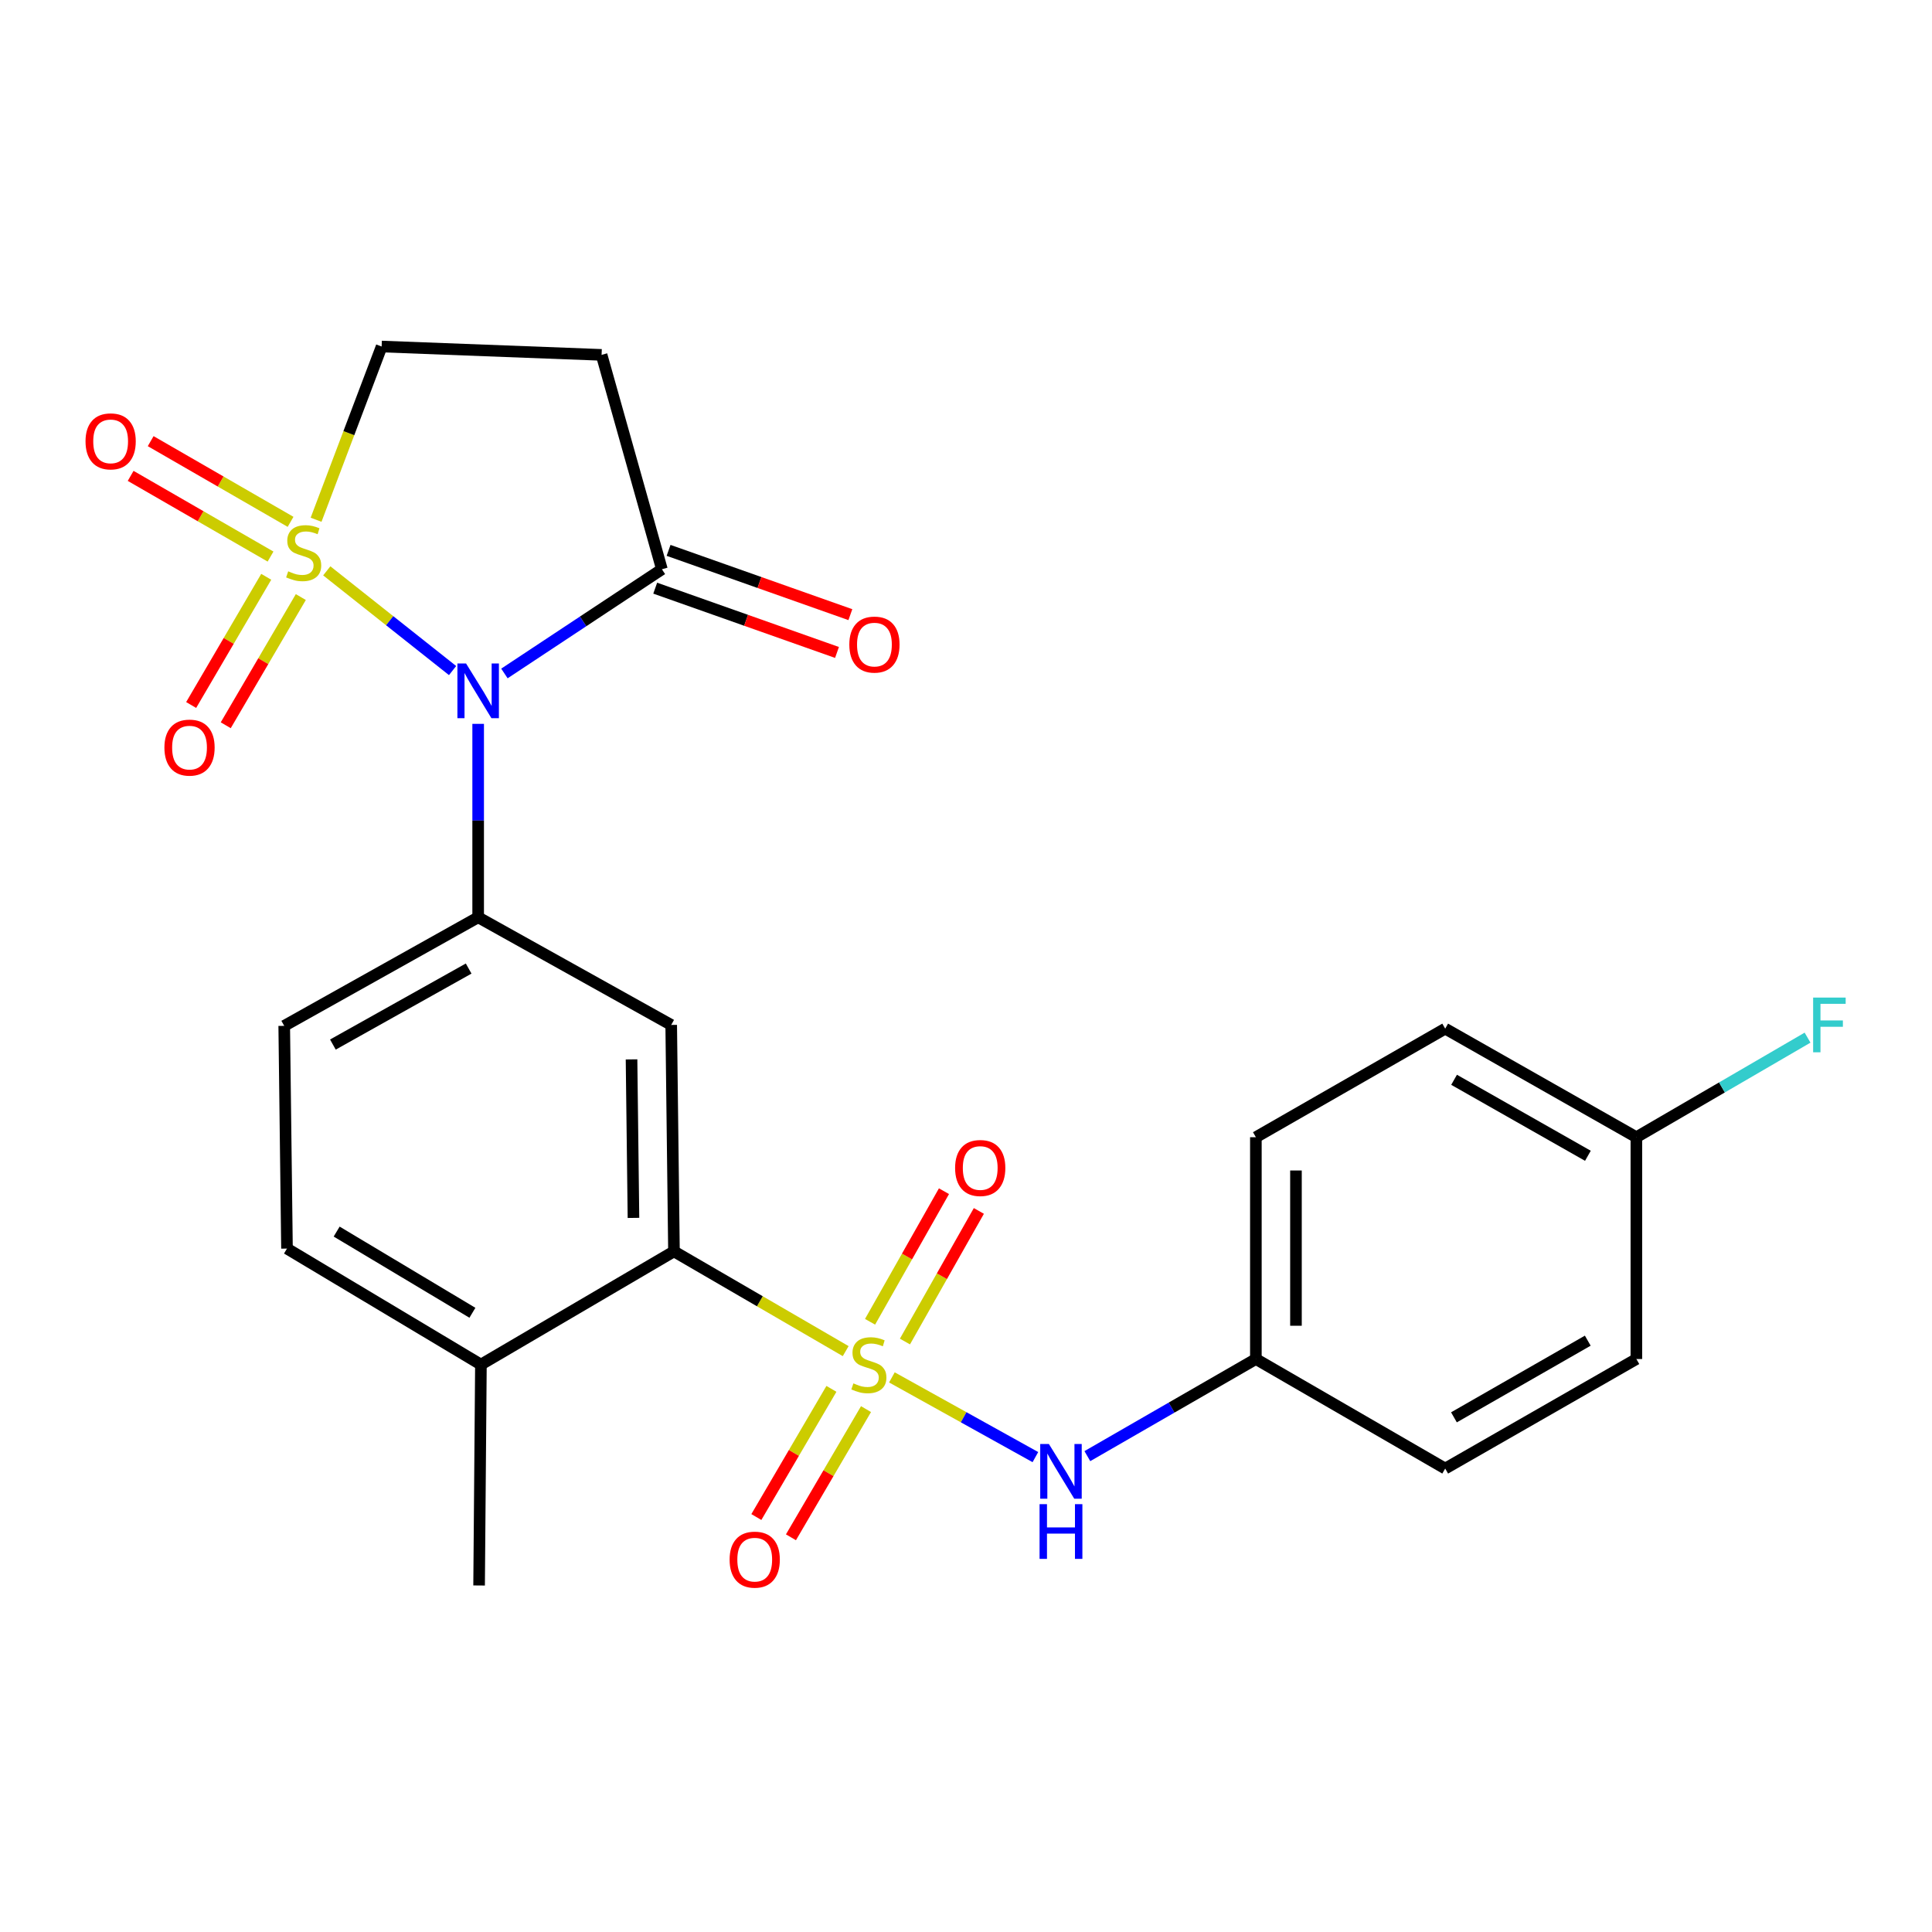 <?xml version='1.0' encoding='iso-8859-1'?>
<svg version='1.1' baseProfile='full'
              xmlns='http://www.w3.org/2000/svg'
                      xmlns:rdkit='http://www.rdkit.org/xml'
                      xmlns:xlink='http://www.w3.org/1999/xlink'
                  xml:space='preserve'
width='1000px' height='1000px' viewBox='0 0 1000 1000'>
<!-- END OF HEADER -->
<rect style='opacity:1.0;fill:#FFFFFF;stroke:none' width='1000' height='1000' x='0' y='0'> </rect>
<path class='bond-0' d='M 169.138,295.471 L 201.697,321.277' style='fill:none;fill-rule:evenodd;stroke:#CCCC00;stroke-width:6px;stroke-linecap:butt;stroke-linejoin:miter;stroke-opacity:1' />
<path class='bond-0' d='M 201.697,321.277 L 234.255,347.083' style='fill:none;fill-rule:evenodd;stroke:#0000FF;stroke-width:6px;stroke-linecap:butt;stroke-linejoin:miter;stroke-opacity:1' />
<path class='bond-8' d='M 163.6,269.021 L 180.567,224.191' style='fill:none;fill-rule:evenodd;stroke:#CCCC00;stroke-width:6px;stroke-linecap:butt;stroke-linejoin:miter;stroke-opacity:1' />
<path class='bond-8' d='M 180.567,224.191 L 197.535,179.361' style='fill:none;fill-rule:evenodd;stroke:#000000;stroke-width:6px;stroke-linecap:butt;stroke-linejoin:miter;stroke-opacity:1' />
<path class='bond-9' d='M 137.799,298.551 L 118.37,331.731' style='fill:none;fill-rule:evenodd;stroke:#CCCC00;stroke-width:6px;stroke-linecap:butt;stroke-linejoin:miter;stroke-opacity:1' />
<path class='bond-9' d='M 118.37,331.731 L 98.94,364.911' style='fill:none;fill-rule:evenodd;stroke:#FF0000;stroke-width:6px;stroke-linecap:butt;stroke-linejoin:miter;stroke-opacity:1' />
<path class='bond-9' d='M 155.704,309.036 L 136.275,342.216' style='fill:none;fill-rule:evenodd;stroke:#CCCC00;stroke-width:6px;stroke-linecap:butt;stroke-linejoin:miter;stroke-opacity:1' />
<path class='bond-9' d='M 136.275,342.216 L 116.846,375.396' style='fill:none;fill-rule:evenodd;stroke:#FF0000;stroke-width:6px;stroke-linecap:butt;stroke-linejoin:miter;stroke-opacity:1' />
<path class='bond-10' d='M 150.397,270.104 L 114.193,249.222' style='fill:none;fill-rule:evenodd;stroke:#CCCC00;stroke-width:6px;stroke-linecap:butt;stroke-linejoin:miter;stroke-opacity:1' />
<path class='bond-10' d='M 114.193,249.222 L 77.989,228.34' style='fill:none;fill-rule:evenodd;stroke:#FF0000;stroke-width:6px;stroke-linecap:butt;stroke-linejoin:miter;stroke-opacity:1' />
<path class='bond-10' d='M 140.03,288.078 L 103.826,267.196' style='fill:none;fill-rule:evenodd;stroke:#CCCC00;stroke-width:6px;stroke-linecap:butt;stroke-linejoin:miter;stroke-opacity:1' />
<path class='bond-10' d='M 103.826,267.196 L 67.622,246.314' style='fill:none;fill-rule:evenodd;stroke:#FF0000;stroke-width:6px;stroke-linecap:butt;stroke-linejoin:miter;stroke-opacity:1' />
<path class='bond-2' d='M 247.495,374.667 L 247.495,424.728' style='fill:none;fill-rule:evenodd;stroke:#0000FF;stroke-width:6px;stroke-linecap:butt;stroke-linejoin:miter;stroke-opacity:1' />
<path class='bond-2' d='M 247.495,424.728 L 247.495,474.789' style='fill:none;fill-rule:evenodd;stroke:#000000;stroke-width:6px;stroke-linecap:butt;stroke-linejoin:miter;stroke-opacity:1' />
<path class='bond-4' d='M 261.086,348.584 L 301.842,321.616' style='fill:none;fill-rule:evenodd;stroke:#0000FF;stroke-width:6px;stroke-linecap:butt;stroke-linejoin:miter;stroke-opacity:1' />
<path class='bond-4' d='M 301.842,321.616 L 342.597,294.648' style='fill:none;fill-rule:evenodd;stroke:#000000;stroke-width:6px;stroke-linecap:butt;stroke-linejoin:miter;stroke-opacity:1' />
<path class='bond-1' d='M 437.726,699.34 L 393.286,673.527' style='fill:none;fill-rule:evenodd;stroke:#CCCC00;stroke-width:6px;stroke-linecap:butt;stroke-linejoin:miter;stroke-opacity:1' />
<path class='bond-1' d='M 393.286,673.527 L 348.845,647.714' style='fill:none;fill-rule:evenodd;stroke:#000000;stroke-width:6px;stroke-linecap:butt;stroke-linejoin:miter;stroke-opacity:1' />
<path class='bond-6' d='M 461.647,712.934 L 498.782,733.568' style='fill:none;fill-rule:evenodd;stroke:#CCCC00;stroke-width:6px;stroke-linecap:butt;stroke-linejoin:miter;stroke-opacity:1' />
<path class='bond-6' d='M 498.782,733.568 L 535.917,754.202' style='fill:none;fill-rule:evenodd;stroke:#0000FF;stroke-width:6px;stroke-linecap:butt;stroke-linejoin:miter;stroke-opacity:1' />
<path class='bond-11' d='M 430.344,718.868 L 410.916,752.042' style='fill:none;fill-rule:evenodd;stroke:#CCCC00;stroke-width:6px;stroke-linecap:butt;stroke-linejoin:miter;stroke-opacity:1' />
<path class='bond-11' d='M 410.916,752.042 L 391.488,785.216' style='fill:none;fill-rule:evenodd;stroke:#FF0000;stroke-width:6px;stroke-linecap:butt;stroke-linejoin:miter;stroke-opacity:1' />
<path class='bond-11' d='M 448.249,729.354 L 428.821,762.528' style='fill:none;fill-rule:evenodd;stroke:#CCCC00;stroke-width:6px;stroke-linecap:butt;stroke-linejoin:miter;stroke-opacity:1' />
<path class='bond-11' d='M 428.821,762.528 L 409.393,795.702' style='fill:none;fill-rule:evenodd;stroke:#FF0000;stroke-width:6px;stroke-linecap:butt;stroke-linejoin:miter;stroke-opacity:1' />
<path class='bond-12' d='M 468.399,694.373 L 487.528,660.577' style='fill:none;fill-rule:evenodd;stroke:#CCCC00;stroke-width:6px;stroke-linecap:butt;stroke-linejoin:miter;stroke-opacity:1' />
<path class='bond-12' d='M 487.528,660.577 L 506.657,626.78' style='fill:none;fill-rule:evenodd;stroke:#FF0000;stroke-width:6px;stroke-linecap:butt;stroke-linejoin:miter;stroke-opacity:1' />
<path class='bond-12' d='M 450.341,684.153 L 469.47,650.356' style='fill:none;fill-rule:evenodd;stroke:#CCCC00;stroke-width:6px;stroke-linecap:butt;stroke-linejoin:miter;stroke-opacity:1' />
<path class='bond-12' d='M 469.47,650.356 L 488.599,616.56' style='fill:none;fill-rule:evenodd;stroke:#FF0000;stroke-width:6px;stroke-linecap:butt;stroke-linejoin:miter;stroke-opacity:1' />
<path class='bond-5' d='M 247.495,474.789 L 347.416,530.502' style='fill:none;fill-rule:evenodd;stroke:#000000;stroke-width:6px;stroke-linecap:butt;stroke-linejoin:miter;stroke-opacity:1' />
<path class='bond-14' d='M 247.495,474.789 L 147.113,530.986' style='fill:none;fill-rule:evenodd;stroke:#000000;stroke-width:6px;stroke-linecap:butt;stroke-linejoin:miter;stroke-opacity:1' />
<path class='bond-14' d='M 242.574,501.324 L 172.306,540.662' style='fill:none;fill-rule:evenodd;stroke:#000000;stroke-width:6px;stroke-linecap:butt;stroke-linejoin:miter;stroke-opacity:1' />
<path class='bond-3' d='M 348.845,647.714 L 347.416,530.502' style='fill:none;fill-rule:evenodd;stroke:#000000;stroke-width:6px;stroke-linecap:butt;stroke-linejoin:miter;stroke-opacity:1' />
<path class='bond-3' d='M 327.883,630.385 L 326.882,548.337' style='fill:none;fill-rule:evenodd;stroke:#000000;stroke-width:6px;stroke-linecap:butt;stroke-linejoin:miter;stroke-opacity:1' />
<path class='bond-26' d='M 348.845,647.714 L 248.924,706.309' style='fill:none;fill-rule:evenodd;stroke:#000000;stroke-width:6px;stroke-linecap:butt;stroke-linejoin:miter;stroke-opacity:1' />
<path class='bond-15' d='M 339.138,304.429 L 386.183,321.067' style='fill:none;fill-rule:evenodd;stroke:#000000;stroke-width:6px;stroke-linecap:butt;stroke-linejoin:miter;stroke-opacity:1' />
<path class='bond-15' d='M 386.183,321.067 L 433.228,337.706' style='fill:none;fill-rule:evenodd;stroke:#FF0000;stroke-width:6px;stroke-linecap:butt;stroke-linejoin:miter;stroke-opacity:1' />
<path class='bond-15' d='M 346.056,284.867 L 393.102,301.505' style='fill:none;fill-rule:evenodd;stroke:#000000;stroke-width:6px;stroke-linecap:butt;stroke-linejoin:miter;stroke-opacity:1' />
<path class='bond-15' d='M 393.102,301.505 L 440.147,318.143' style='fill:none;fill-rule:evenodd;stroke:#FF0000;stroke-width:6px;stroke-linecap:butt;stroke-linejoin:miter;stroke-opacity:1' />
<path class='bond-25' d='M 342.597,294.648 L 311.381,183.684' style='fill:none;fill-rule:evenodd;stroke:#000000;stroke-width:6px;stroke-linecap:butt;stroke-linejoin:miter;stroke-opacity:1' />
<path class='bond-17' d='M 562.81,753.693 L 606.424,728.56' style='fill:none;fill-rule:evenodd;stroke:#0000FF;stroke-width:6px;stroke-linecap:butt;stroke-linejoin:miter;stroke-opacity:1' />
<path class='bond-17' d='M 606.424,728.56 L 650.037,703.427' style='fill:none;fill-rule:evenodd;stroke:#000000;stroke-width:6px;stroke-linecap:butt;stroke-linejoin:miter;stroke-opacity:1' />
<path class='bond-7' d='M 311.381,183.684 L 197.535,179.361' style='fill:none;fill-rule:evenodd;stroke:#000000;stroke-width:6px;stroke-linecap:butt;stroke-linejoin:miter;stroke-opacity:1' />
<path class='bond-13' d='M 248.924,706.309 L 148.543,646.262' style='fill:none;fill-rule:evenodd;stroke:#000000;stroke-width:6px;stroke-linecap:butt;stroke-linejoin:miter;stroke-opacity:1' />
<path class='bond-13' d='M 244.519,679.495 L 174.252,637.462' style='fill:none;fill-rule:evenodd;stroke:#000000;stroke-width:6px;stroke-linecap:butt;stroke-linejoin:miter;stroke-opacity:1' />
<path class='bond-24' d='M 248.924,706.309 L 247.979,820.639' style='fill:none;fill-rule:evenodd;stroke:#000000;stroke-width:6px;stroke-linecap:butt;stroke-linejoin:miter;stroke-opacity:1' />
<path class='bond-16' d='M 147.113,530.986 L 148.543,646.262' style='fill:none;fill-rule:evenodd;stroke:#000000;stroke-width:6px;stroke-linecap:butt;stroke-linejoin:miter;stroke-opacity:1' />
<path class='bond-20' d='M 650.037,703.427 L 748.033,760.119' style='fill:none;fill-rule:evenodd;stroke:#000000;stroke-width:6px;stroke-linecap:butt;stroke-linejoin:miter;stroke-opacity:1' />
<path class='bond-21' d='M 650.037,703.427 L 650.037,588.624' style='fill:none;fill-rule:evenodd;stroke:#000000;stroke-width:6px;stroke-linecap:butt;stroke-linejoin:miter;stroke-opacity:1' />
<path class='bond-21' d='M 670.787,686.206 L 670.787,605.844' style='fill:none;fill-rule:evenodd;stroke:#000000;stroke-width:6px;stroke-linecap:butt;stroke-linejoin:miter;stroke-opacity:1' />
<path class='bond-18' d='M 846.985,588.624 L 748.033,532.427' style='fill:none;fill-rule:evenodd;stroke:#000000;stroke-width:6px;stroke-linecap:butt;stroke-linejoin:miter;stroke-opacity:1' />
<path class='bond-18' d='M 821.895,598.237 L 752.629,558.899' style='fill:none;fill-rule:evenodd;stroke:#000000;stroke-width:6px;stroke-linecap:butt;stroke-linejoin:miter;stroke-opacity:1' />
<path class='bond-19' d='M 846.985,588.624 L 891.285,562.853' style='fill:none;fill-rule:evenodd;stroke:#000000;stroke-width:6px;stroke-linecap:butt;stroke-linejoin:miter;stroke-opacity:1' />
<path class='bond-19' d='M 891.285,562.853 L 935.585,537.081' style='fill:none;fill-rule:evenodd;stroke:#33CCCC;stroke-width:6px;stroke-linecap:butt;stroke-linejoin:miter;stroke-opacity:1' />
<path class='bond-27' d='M 846.985,588.624 L 846.985,703.427' style='fill:none;fill-rule:evenodd;stroke:#000000;stroke-width:6px;stroke-linecap:butt;stroke-linejoin:miter;stroke-opacity:1' />
<path class='bond-23' d='M 748.033,760.119 L 846.985,703.427' style='fill:none;fill-rule:evenodd;stroke:#000000;stroke-width:6px;stroke-linecap:butt;stroke-linejoin:miter;stroke-opacity:1' />
<path class='bond-23' d='M 752.561,733.611 L 821.827,693.926' style='fill:none;fill-rule:evenodd;stroke:#000000;stroke-width:6px;stroke-linecap:butt;stroke-linejoin:miter;stroke-opacity:1' />
<path class='bond-22' d='M 650.037,588.624 L 748.033,532.427' style='fill:none;fill-rule:evenodd;stroke:#000000;stroke-width:6px;stroke-linecap:butt;stroke-linejoin:miter;stroke-opacity:1' />
<path  class='atom-0' d='M 149.177 295.711
Q 149.497 295.831, 150.817 296.391
Q 152.137 296.951, 153.577 297.311
Q 155.057 297.631, 156.497 297.631
Q 159.177 297.631, 160.737 296.351
Q 162.297 295.031, 162.297 292.751
Q 162.297 291.191, 161.497 290.231
Q 160.737 289.271, 159.537 288.751
Q 158.337 288.231, 156.337 287.631
Q 153.817 286.871, 152.297 286.151
Q 150.817 285.431, 149.737 283.911
Q 148.697 282.391, 148.697 279.831
Q 148.697 276.271, 151.097 274.071
Q 153.537 271.871, 158.337 271.871
Q 161.617 271.871, 165.337 273.431
L 164.417 276.511
Q 161.017 275.111, 158.457 275.111
Q 155.697 275.111, 154.177 276.271
Q 152.657 277.391, 152.697 279.351
Q 152.697 280.871, 153.457 281.791
Q 154.257 282.711, 155.377 283.231
Q 156.537 283.751, 158.457 284.351
Q 161.017 285.151, 162.537 285.951
Q 164.057 286.751, 165.137 288.391
Q 166.257 289.991, 166.257 292.751
Q 166.257 296.671, 163.617 298.791
Q 161.017 300.871, 156.657 300.871
Q 154.137 300.871, 152.217 300.311
Q 150.337 299.791, 148.097 298.871
L 149.177 295.711
' fill='#CCCC00'/>
<path  class='atom-1' d='M 241.235 343.417
L 250.515 358.417
Q 251.435 359.897, 252.915 362.577
Q 254.395 365.257, 254.475 365.417
L 254.475 343.417
L 258.235 343.417
L 258.235 371.737
L 254.355 371.737
L 244.395 355.337
Q 243.235 353.417, 241.995 351.217
Q 240.795 349.017, 240.435 348.337
L 240.435 371.737
L 236.755 371.737
L 236.755 343.417
L 241.235 343.417
' fill='#0000FF'/>
<path  class='atom-2' d='M 441.723 716.029
Q 442.043 716.149, 443.363 716.709
Q 444.683 717.269, 446.123 717.629
Q 447.603 717.949, 449.043 717.949
Q 451.723 717.949, 453.283 716.669
Q 454.843 715.349, 454.843 713.069
Q 454.843 711.509, 454.043 710.549
Q 453.283 709.589, 452.083 709.069
Q 450.883 708.549, 448.883 707.949
Q 446.363 707.189, 444.843 706.469
Q 443.363 705.749, 442.283 704.229
Q 441.243 702.709, 441.243 700.149
Q 441.243 696.589, 443.643 694.389
Q 446.083 692.189, 450.883 692.189
Q 454.163 692.189, 457.883 693.749
L 456.963 696.829
Q 453.563 695.429, 451.003 695.429
Q 448.243 695.429, 446.723 696.589
Q 445.203 697.709, 445.243 699.669
Q 445.243 701.189, 446.003 702.109
Q 446.803 703.029, 447.923 703.549
Q 449.083 704.069, 451.003 704.669
Q 453.563 705.469, 455.083 706.269
Q 456.603 707.069, 457.683 708.709
Q 458.803 710.309, 458.803 713.069
Q 458.803 716.989, 456.163 719.109
Q 453.563 721.189, 449.203 721.189
Q 446.683 721.189, 444.763 720.629
Q 442.883 720.109, 440.643 719.189
L 441.723 716.029
' fill='#CCCC00'/>
<path  class='atom-7' d='M 542.899 747.4
L 552.179 762.4
Q 553.099 763.88, 554.579 766.56
Q 556.059 769.24, 556.139 769.4
L 556.139 747.4
L 559.899 747.4
L 559.899 775.72
L 556.019 775.72
L 546.059 759.32
Q 544.899 757.4, 543.659 755.2
Q 542.459 753, 542.099 752.32
L 542.099 775.72
L 538.419 775.72
L 538.419 747.4
L 542.899 747.4
' fill='#0000FF'/>
<path  class='atom-7' d='M 538.079 778.552
L 541.919 778.552
L 541.919 790.592
L 556.399 790.592
L 556.399 778.552
L 560.239 778.552
L 560.239 806.872
L 556.399 806.872
L 556.399 793.792
L 541.919 793.792
L 541.919 806.872
L 538.079 806.872
L 538.079 778.552
' fill='#0000FF'/>
<path  class='atom-10' d='M 85.098 386.96
Q 85.098 380.16, 88.458 376.36
Q 91.818 372.56, 98.098 372.56
Q 104.378 372.56, 107.738 376.36
Q 111.098 380.16, 111.098 386.96
Q 111.098 393.84, 107.698 397.76
Q 104.298 401.64, 98.098 401.64
Q 91.858 401.64, 88.458 397.76
Q 85.098 393.88, 85.098 386.96
M 98.098 398.44
Q 102.418 398.44, 104.738 395.56
Q 107.098 392.64, 107.098 386.96
Q 107.098 381.4, 104.738 378.6
Q 102.418 375.76, 98.098 375.76
Q 93.778 375.76, 91.418 378.56
Q 89.098 381.36, 89.098 386.96
Q 89.098 392.68, 91.418 395.56
Q 93.778 398.44, 98.098 398.44
' fill='#FF0000'/>
<path  class='atom-11' d='M 44.267 228.445
Q 44.267 221.645, 47.627 217.845
Q 50.987 214.045, 57.267 214.045
Q 63.547 214.045, 66.907 217.845
Q 70.267 221.645, 70.267 228.445
Q 70.267 235.325, 66.867 239.245
Q 63.467 243.125, 57.267 243.125
Q 51.027 243.125, 47.627 239.245
Q 44.267 235.365, 44.267 228.445
M 57.267 239.925
Q 61.587 239.925, 63.907 237.045
Q 66.267 234.125, 66.267 228.445
Q 66.267 222.885, 63.907 220.085
Q 61.587 217.245, 57.267 217.245
Q 52.947 217.245, 50.587 220.045
Q 48.267 222.845, 48.267 228.445
Q 48.267 234.165, 50.587 237.045
Q 52.947 239.925, 57.267 239.925
' fill='#FF0000'/>
<path  class='atom-12' d='M 377.644 807.266
Q 377.644 800.466, 381.004 796.666
Q 384.364 792.866, 390.644 792.866
Q 396.924 792.866, 400.284 796.666
Q 403.644 800.466, 403.644 807.266
Q 403.644 814.146, 400.244 818.066
Q 396.844 821.946, 390.644 821.946
Q 384.404 821.946, 381.004 818.066
Q 377.644 814.186, 377.644 807.266
M 390.644 818.746
Q 394.964 818.746, 397.284 815.866
Q 399.644 812.946, 399.644 807.266
Q 399.644 801.706, 397.284 798.906
Q 394.964 796.066, 390.644 796.066
Q 386.324 796.066, 383.964 798.866
Q 381.644 801.666, 381.644 807.266
Q 381.644 812.986, 383.964 815.866
Q 386.324 818.746, 390.644 818.746
' fill='#FF0000'/>
<path  class='atom-13' d='M 494.361 604.554
Q 494.361 597.754, 497.721 593.954
Q 501.081 590.154, 507.361 590.154
Q 513.641 590.154, 517.001 593.954
Q 520.361 597.754, 520.361 604.554
Q 520.361 611.434, 516.961 615.354
Q 513.561 619.234, 507.361 619.234
Q 501.121 619.234, 497.721 615.354
Q 494.361 611.474, 494.361 604.554
M 507.361 616.034
Q 511.681 616.034, 514.001 613.154
Q 516.361 610.234, 516.361 604.554
Q 516.361 598.994, 514.001 596.194
Q 511.681 593.354, 507.361 593.354
Q 503.041 593.354, 500.681 596.154
Q 498.361 598.954, 498.361 604.554
Q 498.361 610.274, 500.681 613.154
Q 503.041 616.034, 507.361 616.034
' fill='#FF0000'/>
<path  class='atom-16' d='M 439.605 333.634
Q 439.605 326.834, 442.965 323.034
Q 446.325 319.234, 452.605 319.234
Q 458.885 319.234, 462.245 323.034
Q 465.605 326.834, 465.605 333.634
Q 465.605 340.514, 462.205 344.434
Q 458.805 348.314, 452.605 348.314
Q 446.365 348.314, 442.965 344.434
Q 439.605 340.554, 439.605 333.634
M 452.605 345.114
Q 456.925 345.114, 459.245 342.234
Q 461.605 339.314, 461.605 333.634
Q 461.605 328.074, 459.245 325.274
Q 456.925 322.434, 452.605 322.434
Q 448.285 322.434, 445.925 325.234
Q 443.605 328.034, 443.605 333.634
Q 443.605 339.354, 445.925 342.234
Q 448.285 345.114, 452.605 345.114
' fill='#FF0000'/>
<path  class='atom-20' d='M 938.474 516.342
L 955.314 516.342
L 955.314 519.582
L 942.274 519.582
L 942.274 528.182
L 953.874 528.182
L 953.874 531.462
L 942.274 531.462
L 942.274 544.662
L 938.474 544.662
L 938.474 516.342
' fill='#33CCCC'/>
</svg>
